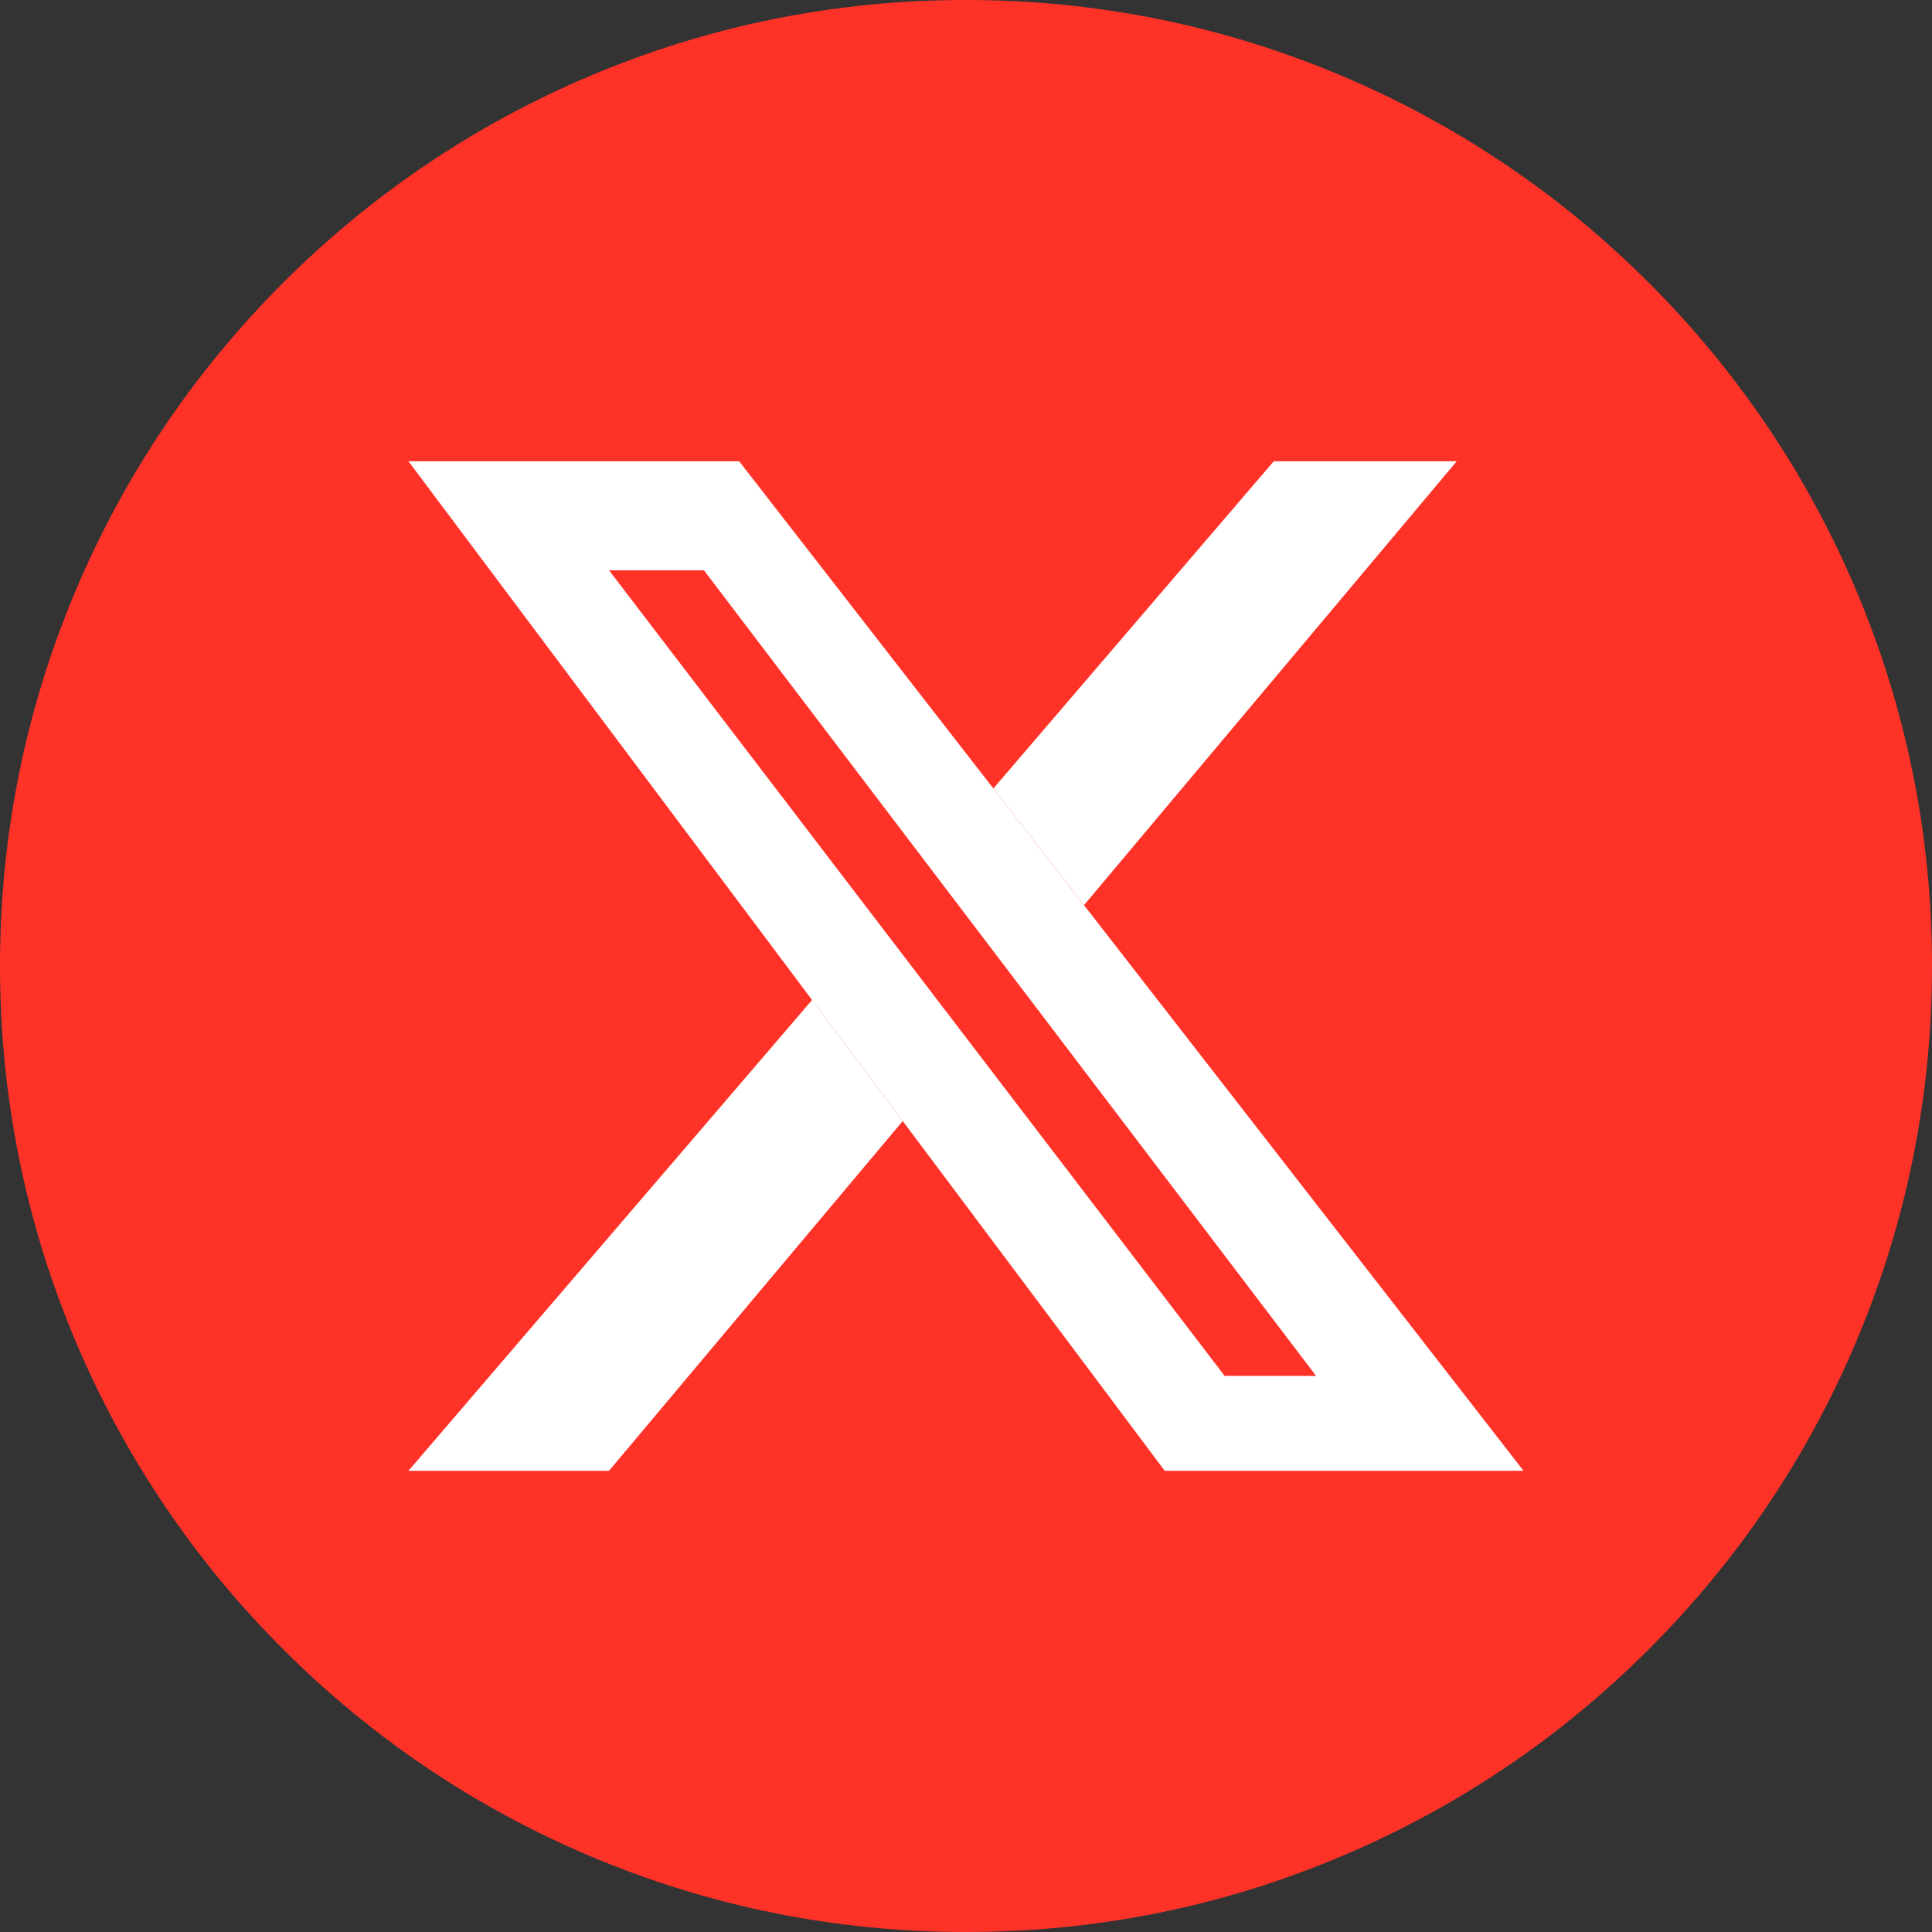 <?xml version="1.0" encoding="UTF-8"?>
<svg xmlns="http://www.w3.org/2000/svg" width="24" height="24" viewBox="0 0 24 24" fill="none">
  <rect x="0" y="0" width="24" height="24" fill="#333333" stroke="none"/>
  <g id="Group">
    <path id="Vector" d="M24 12C24 13.62 23.683 15.191 23.056 16.671C22.452 18.1 21.587 19.383 20.485 20.485C19.383 21.587 18.1 22.452 16.671 23.056C15.191 23.683 13.62 24 12 24C10.38 24 8.809 23.683 7.329 23.056C5.9 22.452 4.617 21.587 3.515 20.485C2.413 19.383 1.548 18.1 0.943 16.671C0.317 15.191 0 13.62 0 12C0 10.38 0.317 8.809 0.943 7.329C1.548 5.9 2.413 4.617 3.515 3.515C4.617 2.413 5.9 1.548 7.329 0.943C8.809 0.317 10.38 0 12 0C13.62 0 15.191 0.317 16.671 0.943C18.1 1.548 19.383 2.413 20.485 3.515C21.587 4.617 22.452 5.9 23.056 7.329C23.683 8.809 24 10.38 24 12Z" fill="#FF3228"></path>
    <g id="Group_2">
      <g id="Group_3">
        <path id="Vector_2" d="M13.466 11.245L12.34 9.795L9.182 5.73H5.074L10.088 12.423L11.214 13.926L14.469 18.271H18.926L13.466 11.244L13.466 11.245ZM11.526 10.745L12.647 12.22L11.526 10.745ZM16.349 17.092H15.213L12.041 12.942L10.911 11.463L7.566 7.085H8.745" fill="white"></path>
        <path id="Vector_3" d="M18.096 5.73L13.466 11.244L12.34 9.795L15.823 5.73H18.096Z" fill="white"></path>
      </g>
      <path id="Vector_4" d="M11.214 13.926L7.565 18.271H5.074L10.088 12.422L11.214 13.926Z" fill="white"></path>
    </g>
  </g>
</svg>
